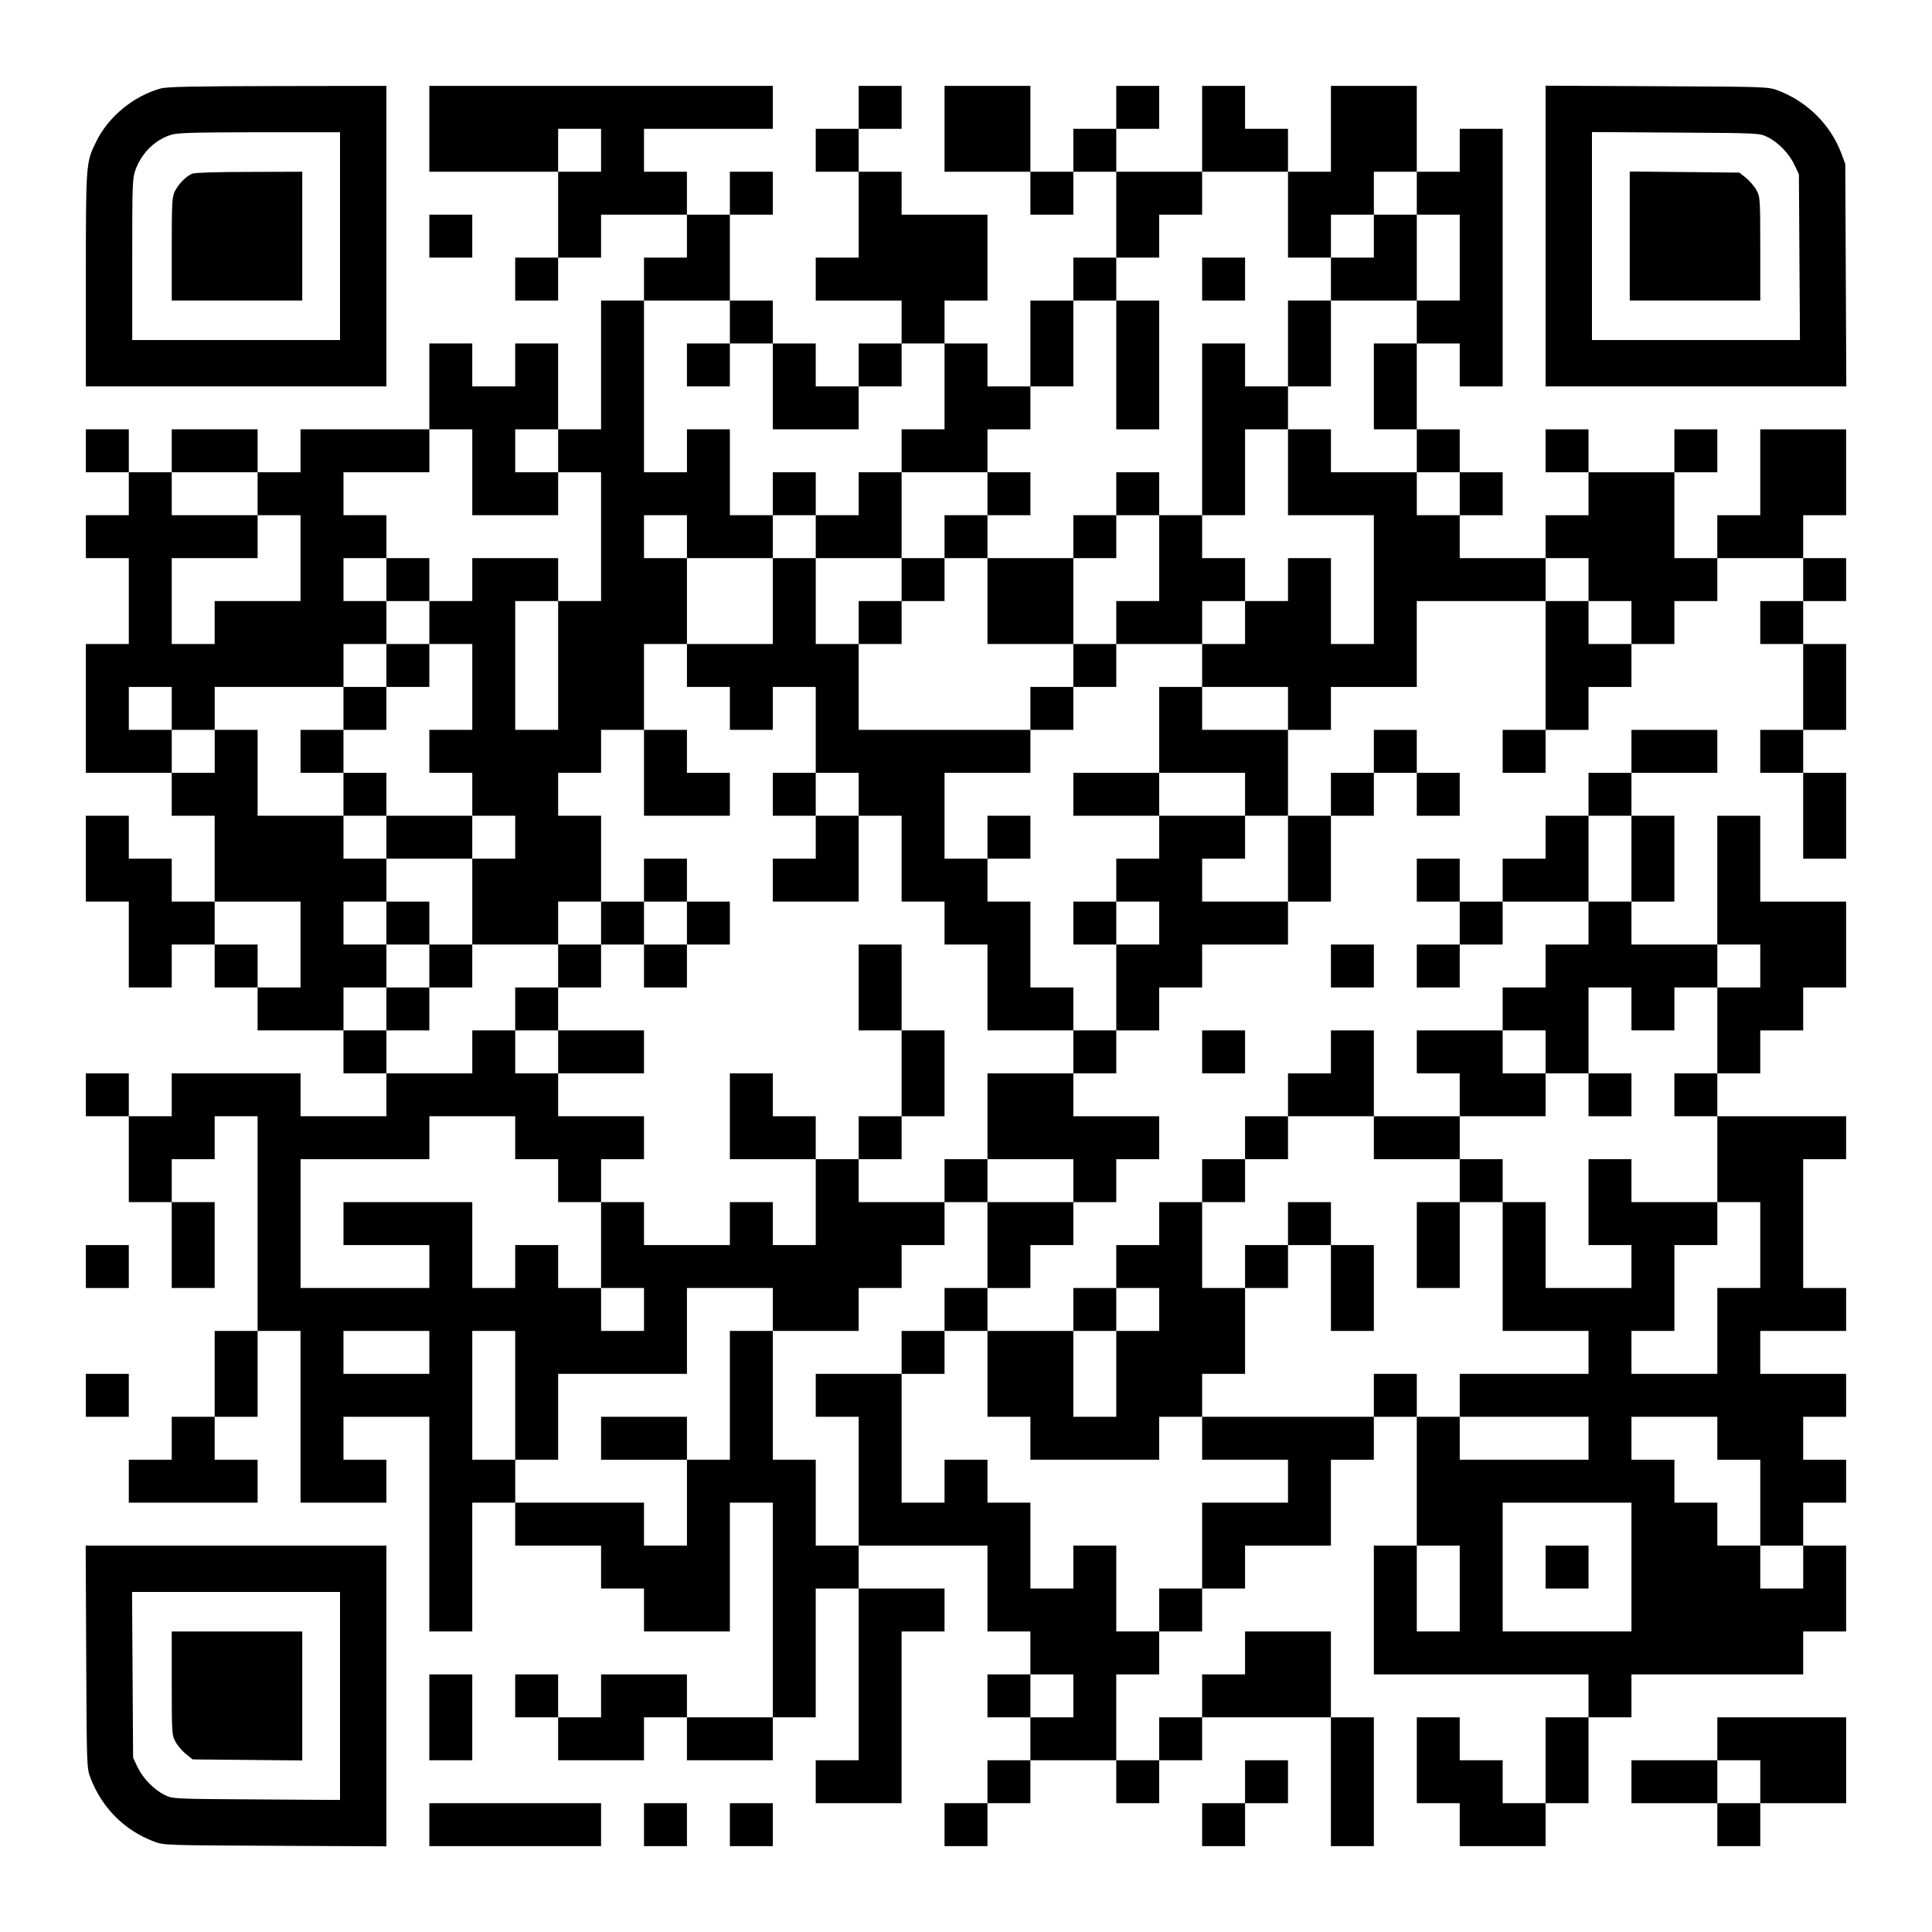 <?xml version="1.0" encoding="UTF-8" standalone="yes"?>
<svg version="1.0" xmlns="http://www.w3.org/2000/svg" width="1125px" height="1125px" viewBox="0 0 1125 1125" preserveAspectRatio="xMidYMid meet">
  <g transform="translate(0,1125) scale(0.1,-0.1)" fill="#000000" stroke="none">
    <path d="M936 10735 c-158 -44 -305 -164 -376 -310 -60 -122 -60 -121 -60
-802 l0 -623 875 0 875 0 0 875 0 875 -632 -1 c-497 -1 -644 -4 -682 -14z
m1044 -860 l0 -605 -605 0 -605 0 0 470 c0 448 1 472 20 524 36 95 109 168
200 199 38 14 116 16 518 17 l472 0 0 -605z"/>
    <path d="M1120 10239 c-35 -14 -78 -57 -101 -101 -17 -34 -19 -62 -19 -338 l0
-300 380 0 380 0 0 375 0 375 -307 -1 c-179 0 -318 -4 -333 -10z"/>
    <path d="M2500 10500 l0 -250 375 0 375 0 0 -250 0 -250 -125 0 -125 0 0 -125
0 -125 125 0 125 0 0 125 0 125 125 0 125 0 0 125 0 125 250 0 250 0 0 -125 0
-125 -125 0 -125 0 0 -125 0 -125 -125 0 -125 0 0 -375 0 -375 -125 0 -125 0
0 250 0 250 -125 0 -125 0 0 -125 0 -125 -125 0 -125 0 0 125 0 125 -125 0
-125 0 0 -250 0 -250 -375 0 -375 0 0 -125 0 -125 -125 0 -125 0 0 125 0 125
-250 0 -250 0 0 -125 0 -125 -125 0 -125 0 0 125 0 125 -125 0 -125 0 0 -125
0 -125 125 0 125 0 0 -125 0 -125 -125 0 -125 0 0 -125 0 -125 125 0 125 0 0
-250 0 -250 -125 0 -125 0 0 -375 0 -375 250 0 250 0 0 -125 0 -125 125 0 125
0 0 -250 0 -250 -125 0 -125 0 0 125 0 125 -125 0 -125 0 0 125 0 125 -125 0
-125 0 0 -250 0 -250 125 0 125 0 0 -250 0 -250 125 0 125 0 0 125 0 125 125
0 125 0 0 -125 0 -125 125 0 125 0 0 -125 0 -125 250 0 250 0 0 -125 0 -125
125 0 125 0 0 -125 0 -125 -250 0 -250 0 0 125 0 125 -375 0 -375 0 0 -125 0
-125 -125 0 -125 0 0 125 0 125 -125 0 -125 0 0 -125 0 -125 125 0 125 0 0
-250 0 -250 125 0 125 0 0 -250 0 -250 125 0 125 0 0 250 0 250 -125 0 -125 0
0 125 0 125 125 0 125 0 0 125 0 125 125 0 125 0 0 -625 0 -625 -125 0 -125 0
0 -250 0 -250 -125 0 -125 0 0 -125 0 -125 -125 0 -125 0 0 -125 0 -125 375 0
375 0 0 125 0 125 -125 0 -125 0 0 125 0 125 125 0 125 0 0 250 0 250 125 0
125 0 0 -500 0 -500 250 0 250 0 0 125 0 125 -125 0 -125 0 0 125 0 125 250 0
250 0 0 -625 0 -625 125 0 125 0 0 375 0 375 125 0 125 0 0 -125 0 -125 250 0
250 0 0 -125 0 -125 125 0 125 0 0 -125 0 -125 250 0 250 0 0 375 0 375 125 0
125 0 0 -625 0 -625 -250 0 -250 0 0 125 0 125 -250 0 -250 0 0 -125 0 -125
-125 0 -125 0 0 125 0 125 -125 0 -125 0 0 -125 0 -125 125 0 125 0 0 -125 0
-125 250 0 250 0 0 125 0 125 125 0 125 0 0 -125 0 -125 250 0 250 0 0 125 0
125 125 0 125 0 0 375 0 375 125 0 125 0 0 -500 0 -500 -125 0 -125 0 0 -125
0 -125 250 0 250 0 0 500 0 500 125 0 125 0 0 125 0 125 -250 0 -250 0 0 125
0 125 375 0 375 0 0 -250 0 -250 125 0 125 0 0 -125 0 -125 -125 0 -125 0 0
-125 0 -125 125 0 125 0 0 -125 0 -125 -125 0 -125 0 0 -125 0 -125 -125 0
-125 0 0 -125 0 -125 125 0 125 0 0 125 0 125 125 0 125 0 0 125 0 125 250 0
250 0 0 -125 0 -125 125 0 125 0 0 125 0 125 125 0 125 0 0 125 0 125 375 0
375 0 0 -375 0 -375 125 0 125 0 0 375 0 375 -125 0 -125 0 0 250 0 250 -250
0 -250 0 0 -125 0 -125 -125 0 -125 0 0 -125 0 -125 -125 0 -125 0 0 -125 0
-125 -125 0 -125 0 0 250 0 250 125 0 125 0 0 125 0 125 125 0 125 0 0 125 0
125 125 0 125 0 0 125 0 125 250 0 250 0 0 250 0 250 125 0 125 0 0 125 0 125
125 0 125 0 0 -375 0 -375 -125 0 -125 0 0 -375 0 -375 625 0 625 0 0 -125 0
-125 -125 0 -125 0 0 -250 0 -250 -125 0 -125 0 0 125 0 125 -125 0 -125 0 0
125 0 125 -125 0 -125 0 0 -250 0 -250 125 0 125 0 0 -125 0 -125 250 0 250 0
0 125 0 125 125 0 125 0 0 250 0 250 125 0 125 0 0 125 0 125 500 0 500 0 0
125 0 125 125 0 125 0 0 250 0 250 -125 0 -125 0 0 125 0 125 125 0 125 0 0
125 0 125 -125 0 -125 0 0 125 0 125 125 0 125 0 0 125 0 125 -250 0 -250 0 0
125 0 125 250 0 250 0 0 125 0 125 -125 0 -125 0 0 375 0 375 125 0 125 0 0
125 0 125 -375 0 -375 0 0 125 0 125 125 0 125 0 0 125 0 125 125 0 125 0 0
125 0 125 125 0 125 0 0 250 0 250 -250 0 -250 0 0 250 0 250 -125 0 -125 0 0
-375 0 -375 -250 0 -250 0 0 125 0 125 125 0 125 0 0 250 0 250 -125 0 -125 0
0 125 0 125 250 0 250 0 0 125 0 125 -250 0 -250 0 0 -125 0 -125 -125 0 -125
0 0 -125 0 -125 -125 0 -125 0 0 -125 0 -125 -125 0 -125 0 0 -125 0 -125
-125 0 -125 0 0 125 0 125 -125 0 -125 0 0 -125 0 -125 125 0 125 0 0 -125 0
-125 -125 0 -125 0 0 -125 0 -125 125 0 125 0 0 125 0 125 125 0 125 0 0 125
0 125 250 0 250 0 0 -125 0 -125 -125 0 -125 0 0 -125 0 -125 -125 0 -125 0 0
-125 0 -125 -250 0 -250 0 0 -125 0 -125 125 0 125 0 0 -125 0 -125 -250 0
-250 0 0 250 0 250 -125 0 -125 0 0 -125 0 -125 -125 0 -125 0 0 -125 0 -125
-125 0 -125 0 0 -125 0 -125 -125 0 -125 0 0 -125 0 -125 -125 0 -125 0 0
-125 0 -125 -125 0 -125 0 0 -125 0 -125 -125 0 -125 0 0 -125 0 -125 -250 0
-250 0 0 125 0 125 125 0 125 0 0 125 0 125 125 0 125 0 0 125 0 125 125 0
125 0 0 125 0 125 125 0 125 0 0 125 0 125 -250 0 -250 0 0 125 0 125 125 0
125 0 0 125 0 125 125 0 125 0 0 125 0 125 125 0 125 0 0 125 0 125 250 0 250
0 0 125 0 125 125 0 125 0 0 250 0 250 125 0 125 0 0 125 0 125 125 0 125 0 0
-125 0 -125 125 0 125 0 0 125 0 125 -125 0 -125 0 0 125 0 125 -125 0 -125 0
0 -125 0 -125 -125 0 -125 0 0 -125 0 -125 -125 0 -125 0 0 250 0 250 125 0
125 0 0 125 0 125 250 0 250 0 0 250 0 250 375 0 375 0 0 -375 0 -375 -125 0
-125 0 0 -125 0 -125 125 0 125 0 0 125 0 125 125 0 125 0 0 125 0 125 125 0
125 0 0 125 0 125 125 0 125 0 0 125 0 125 125 0 125 0 0 125 0 125 250 0 250
0 0 -125 0 -125 -125 0 -125 0 0 -125 0 -125 125 0 125 0 0 -250 0 -250 -125
0 -125 0 0 -125 0 -125 125 0 125 0 0 -250 0 -250 125 0 125 0 0 250 0 250
-125 0 -125 0 0 125 0 125 125 0 125 0 0 250 0 250 -125 0 -125 0 0 125 0 125
125 0 125 0 0 125 0 125 -125 0 -125 0 0 125 0 125 125 0 125 0 0 250 0 250
-250 0 -250 0 0 -250 0 -250 -125 0 -125 0 0 -125 0 -125 -125 0 -125 0 0 250
0 250 125 0 125 0 0 125 0 125 -125 0 -125 0 0 -125 0 -125 -250 0 -250 0 0
125 0 125 -125 0 -125 0 0 -125 0 -125 125 0 125 0 0 -125 0 -125 -125 0 -125
0 0 -125 0 -125 -250 0 -250 0 0 125 0 125 125 0 125 0 0 125 0 125 -125 0
-125 0 0 125 0 125 -125 0 -125 0 0 250 0 250 125 0 125 0 0 -125 0 -125 125
0 125 0 0 750 0 750 -125 0 -125 0 0 -125 0 -125 -125 0 -125 0 0 250 0 250
-250 0 -250 0 0 -250 0 -250 -125 0 -125 0 0 125 0 125 -125 0 -125 0 0 125 0
125 -125 0 -125 0 0 -250 0 -250 -250 0 -250 0 0 125 0 125 125 0 125 0 0 125
0 125 -125 0 -125 0 0 -125 0 -125 -125 0 -125 0 0 -125 0 -125 -125 0 -125 0
0 250 0 250 -250 0 -250 0 0 -250 0 -250 250 0 250 0 0 -125 0 -125 125 0 125
0 0 125 0 125 125 0 125 0 0 -250 0 -250 -125 0 -125 0 0 -125 0 -125 -125 0
-125 0 0 -250 0 -250 -125 0 -125 0 0 125 0 125 -125 0 -125 0 0 125 0 125
125 0 125 0 0 250 0 250 -250 0 -250 0 0 125 0 125 -125 0 -125 0 0 125 0 125
125 0 125 0 0 125 0 125 -125 0 -125 0 0 -125 0 -125 -125 0 -125 0 0 -125 0
-125 125 0 125 0 0 -250 0 -250 -125 0 -125 0 0 -125 0 -125 250 0 250 0 0
-125 0 -125 -125 0 -125 0 0 -125 0 -125 -125 0 -125 0 0 125 0 125 -125 0
-125 0 0 125 0 125 -125 0 -125 0 0 250 0 250 125 0 125 0 0 125 0 125 -125 0
-125 0 0 -125 0 -125 -125 0 -125 0 0 125 0 125 -125 0 -125 0 0 125 0 125
375 0 375 0 0 125 0 125 -1000 0 -1000 0 0 -250z m1000 -125 l0 -125 -125 0
-125 0 0 125 0 125 125 0 125 0 0 -125z m4000 -375 l0 -250 125 0 125 0 0 125
0 125 125 0 125 0 0 125 0 125 125 0 125 0 0 -125 0 -125 125 0 125 0 0 -250
0 -250 -125 0 -125 0 0 -125 0 -125 -125 0 -125 0 0 -250 0 -250 125 0 125 0
0 -125 0 -125 125 0 125 0 0 -125 0 -125 -125 0 -125 0 0 125 0 125 -250 0
-250 0 0 125 0 125 -125 0 -125 0 0 -250 0 -250 250 0 250 0 0 -375 0 -375
-125 0 -125 0 0 250 0 250 -125 0 -125 0 0 -125 0 -125 -125 0 -125 0 0 -125
0 -125 -125 0 -125 0 0 -125 0 -125 250 0 250 0 0 -125 0 -125 -250 0 -250 0
0 125 0 125 -125 0 -125 0 0 -250 0 -250 250 0 250 0 0 -125 0 -125 125 0 125
0 0 -250 0 -250 -250 0 -250 0 0 125 0 125 125 0 125 0 0 125 0 125 -250 0
-250 0 0 -125 0 -125 -125 0 -125 0 0 -125 0 -125 125 0 125 0 0 -125 0 -125
-125 0 -125 0 0 -250 0 -250 -125 0 -125 0 0 -125 0 -125 -250 0 -250 0 0
-250 0 -250 250 0 250 0 0 -125 0 -125 -250 0 -250 0 0 -250 0 -250 -125 0
-125 0 0 -125 0 -125 125 0 125 0 0 -250 0 -250 125 0 125 0 0 -125 0 -125
375 0 375 0 0 125 0 125 125 0 125 0 0 125 0 125 125 0 125 0 0 250 0 250
-125 0 -125 0 0 250 0 250 125 0 125 0 0 125 0 125 125 0 125 0 0 125 0 125
250 0 250 0 0 -125 0 -125 250 0 250 0 0 125 0 125 250 0 250 0 0 125 0 125
-125 0 -125 0 0 125 0 125 125 0 125 0 0 -125 0 -125 125 0 125 0 0 250 0 250
125 0 125 0 0 -125 0 -125 125 0 125 0 0 125 0 125 125 0 125 0 0 125 0 125
125 0 125 0 0 -125 0 -125 -125 0 -125 0 0 -250 0 -250 -125 0 -125 0 0 -125
0 -125 125 0 125 0 0 -250 0 -250 125 0 125 0 0 -250 0 -250 -125 0 -125 0 0
-250 0 -250 -250 0 -250 0 0 125 0 125 125 0 125 0 0 250 0 250 125 0 125 0 0
125 0 125 -250 0 -250 0 0 125 0 125 -125 0 -125 0 0 -250 0 -250 125 0 125 0
0 -125 0 -125 -250 0 -250 0 0 250 0 250 -125 0 -125 0 0 -375 0 -375 250 0
250 0 0 -125 0 -125 -375 0 -375 0 0 -125 0 -125 375 0 375 0 0 -125 0 -125
-375 0 -375 0 0 125 0 125 -125 0 -125 0 0 125 0 125 -125 0 -125 0 0 -125 0
-125 -500 0 -500 0 0 -125 0 -125 250 0 250 0 0 -125 0 -125 -250 0 -250 0 0
-250 0 -250 -125 0 -125 0 0 -125 0 -125 -125 0 -125 0 0 250 0 250 -125 0
-125 0 0 -125 0 -125 -125 0 -125 0 0 250 0 250 -125 0 -125 0 0 125 0 125
-125 0 -125 0 0 -125 0 -125 -125 0 -125 0 0 375 0 375 -250 0 -250 0 0 -125
0 -125 125 0 125 0 0 -375 0 -375 -125 0 -125 0 0 250 0 250 -125 0 -125 0 0
375 0 375 -125 0 -125 0 0 -375 0 -375 -125 0 -125 0 0 -250 0 -250 -125 0
-125 0 0 125 0 125 -375 0 -375 0 0 125 0 125 -125 0 -125 0 0 375 0 375 125
0 125 0 0 -375 0 -375 125 0 125 0 0 250 0 250 375 0 375 0 0 250 0 250 250 0
250 0 0 -125 0 -125 250 0 250 0 0 125 0 125 125 0 125 0 0 125 0 125 125 0
125 0 0 125 0 125 -250 0 -250 0 0 125 0 125 -125 0 -125 0 0 -250 0 -250
-125 0 -125 0 0 125 0 125 -125 0 -125 0 0 -125 0 -125 -250 0 -250 0 0 125 0
125 -125 0 -125 0 0 -250 0 -250 125 0 125 0 0 -125 0 -125 -125 0 -125 0 0
125 0 125 -125 0 -125 0 0 125 0 125 -125 0 -125 0 0 -125 0 -125 -125 0 -125
0 0 250 0 250 -375 0 -375 0 0 -125 0 -125 250 0 250 0 0 -125 0 -125 -375 0
-375 0 0 375 0 375 375 0 375 0 0 125 0 125 250 0 250 0 0 -125 0 -125 125 0
125 0 0 -125 0 -125 125 0 125 0 0 125 0 125 125 0 125 0 0 125 0 125 -250 0
-250 0 0 125 0 125 -125 0 -125 0 0 125 0 125 -125 0 -125 0 0 -125 0 -125
-250 0 -250 0 0 125 0 125 -125 0 -125 0 0 125 0 125 125 0 125 0 0 125 0 125
-125 0 -125 0 0 125 0 125 125 0 125 0 0 125 0 125 -125 0 -125 0 0 125 0 125
-250 0 -250 0 0 250 0 250 -125 0 -125 0 0 -125 0 -125 -125 0 -125 0 0 125 0
125 -125 0 -125 0 0 125 0 125 125 0 125 0 0 -125 0 -125 125 0 125 0 0 125 0
125 375 0 375 0 0 125 0 125 125 0 125 0 0 125 0 125 -125 0 -125 0 0 125 0
125 125 0 125 0 0 125 0 125 -125 0 -125 0 0 125 0 125 250 0 250 0 0 125 0
125 125 0 125 0 0 -250 0 -250 250 0 250 0 0 125 0 125 -125 0 -125 0 0 125 0
125 125 0 125 0 0 -125 0 -125 125 0 125 0 0 -375 0 -375 -125 0 -125 0 0
-375 0 -375 -125 0 -125 0 0 375 0 375 125 0 125 0 0 125 0 125 -250 0 -250 0
0 -125 0 -125 -125 0 -125 0 0 -125 0 -125 125 0 125 0 0 -250 0 -250 -125 0
-125 0 0 -125 0 -125 125 0 125 0 0 -125 0 -125 125 0 125 0 0 -125 0 -125
-125 0 -125 0 0 -250 0 -250 250 0 250 0 0 125 0 125 125 0 125 0 0 250 0 250
-125 0 -125 0 0 125 0 125 125 0 125 0 0 125 0 125 125 0 125 0 0 250 0 250
125 0 125 0 0 250 0 250 -125 0 -125 0 0 125 0 125 125 0 125 0 0 -125 0 -125
250 0 250 0 0 125 0 125 -125 0 -125 0 0 250 0 250 -125 0 -125 0 0 -125 0
-125 -125 0 -125 0 0 500 0 500 250 0 250 0 0 -125 0 -125 125 0 125 0 0 -250
0 -250 250 0 250 0 0 125 0 125 125 0 125 0 0 125 0 125 125 0 125 0 0 -250 0
-250 -125 0 -125 0 0 -125 0 -125 250 0 250 0 0 125 0 125 125 0 125 0 0 125
0 125 125 0 125 0 0 250 0 250 125 0 125 0 0 125 0 125 125 0 125 0 0 125 0
125 125 0 125 0 0 125 0 125 250 0 250 0 0 -250z m-6000 -1625 l0 -125 125 0
125 0 0 -250 0 -250 -250 0 -250 0 0 -125 0 -125 -125 0 -125 0 0 250 0 250
250 0 250 0 0 125 0 125 -250 0 -250 0 0 125 0 125 250 0 250 0 0 -125z m7750
-500 l0 -125 125 0 125 0 0 -125 0 -125 -125 0 -125 0 0 125 0 125 -125 0
-125 0 0 125 0 125 125 0 125 0 0 -125z m250 -1625 l0 -250 -125 0 -125 0 0
250 0 250 125 0 125 0 0 -250z m-7750 -500 l0 -250 -125 0 -125 0 0 125 0 125
-125 0 -125 0 0 125 0 125 250 0 250 0 0 -250z m5000 -2125 l0 -125 -125 0
-125 0 0 -250 0 -250 -125 0 -125 0 0 250 0 250 125 0 125 0 0 125 0 125 125
0 125 0 0 -125z m-4250 -250 l0 -125 -250 0 -250 0 0 125 0 125 250 0 250 0 0
-125z m7500 -500 l0 -125 125 0 125 0 0 -250 0 -250 125 0 125 0 0 -125 0
-125 -125 0 -125 0 0 125 0 125 -125 0 -125 0 0 125 0 125 -125 0 -125 0 0
125 0 125 -125 0 -125 0 0 125 0 125 250 0 250 0 0 -125z m-500 -750 l0 -375
-375 0 -375 0 0 375 0 375 375 0 375 0 0 -375z m-1000 -125 l0 -250 -125 0
-125 0 0 250 0 250 125 0 125 0 0 -250z m-2250 -625 l0 -125 -125 0 -125 0 0
125 0 125 125 0 125 0 0 -125z"/>
    <path d="M8000 9875 l0 -125 -125 0 -125 0 0 -125 0 -125 -125 0 -125 0 0
-250 0 -250 -125 0 -125 0 0 125 0 125 -125 0 -125 0 0 -500 0 -500 -125 0
-125 0 0 125 0 125 -125 0 -125 0 0 -125 0 -125 -125 0 -125 0 0 -125 0 -125
-250 0 -250 0 0 125 0 125 125 0 125 0 0 125 0 125 -125 0 -125 0 0 -125 0
-125 -125 0 -125 0 0 -125 0 -125 -125 0 -125 0 0 250 0 250 -125 0 -125 0 0
-125 0 -125 -125 0 -125 0 0 125 0 125 -125 0 -125 0 0 -125 0 -125 125 0 125
0 0 -125 0 -125 -125 0 -125 0 0 -250 0 -250 -250 0 -250 0 0 -125 0 -125 125
0 125 0 0 -125 0 -125 125 0 125 0 0 125 0 125 125 0 125 0 0 -250 0 -250
-125 0 -125 0 0 -125 0 -125 125 0 125 0 0 -125 0 -125 -125 0 -125 0 0 -125
0 -125 250 0 250 0 0 250 0 250 125 0 125 0 0 -250 0 -250 125 0 125 0 0 -125
0 -125 125 0 125 0 0 -250 0 -250 250 0 250 0 0 125 0 125 -125 0 -125 0 0
250 0 250 -125 0 -125 0 0 125 0 125 125 0 125 0 0 125 0 125 -125 0 -125 0 0
-125 0 -125 -125 0 -125 0 0 250 0 250 250 0 250 0 0 125 0 125 125 0 125 0 0
125 0 125 125 0 125 0 0 125 0 125 250 0 250 0 0 125 0 125 125 0 125 0 0 125
0 125 -125 0 -125 0 0 125 0 125 125 0 125 0 0 250 0 250 125 0 125 0 0 125 0
125 125 0 125 0 0 250 0 250 250 0 250 0 0 250 0 250 -125 0 -125 0 0 -125z
m-1250 -1875 l0 -250 -125 0 -125 0 0 -125 0 -125 -125 0 -125 0 0 -125 0
-125 -125 0 -125 0 0 -125 0 -125 -500 0 -500 0 0 250 0 250 -125 0 -125 0 0
250 0 250 250 0 250 0 0 -125 0 -125 125 0 125 0 0 125 0 125 125 0 125 0 0
-250 0 -250 250 0 250 0 0 250 0 250 125 0 125 0 0 125 0 125 125 0 125 0 0
-250z m-1750 -1375 l0 -125 -125 0 -125 0 0 125 0 125 125 0 125 0 0 -125z"/>
    <path d="M5000 7625 l0 -125 125 0 125 0 0 125 0 125 -125 0 -125 0 0 -125z"/>
    <path d="M7000 9625 l0 -125 125 0 125 0 0 125 0 125 -125 0 -125 0 0 -125z"/>
    <path d="M6500 9125 l0 -375 125 0 125 0 0 375 0 375 -125 0 -125 0 0 -375z"/>
    <path d="M4000 9125 l0 -125 125 0 125 0 0 125 0 125 -125 0 -125 0 0 -125z"/>
    <path d="M2250 7875 l0 -125 125 0 125 0 0 125 0 125 -125 0 -125 0 0 -125z"/>
    <path d="M2250 7375 l0 -125 -125 0 -125 0 0 -125 0 -125 -125 0 -125 0 0
-125 0 -125 125 0 125 0 0 -125 0 -125 125 0 125 0 0 -125 0 -125 250 0 250 0
0 125 0 125 -250 0 -250 0 0 125 0 125 -125 0 -125 0 0 125 0 125 125 0 125 0
0 125 0 125 125 0 125 0 0 125 0 125 -125 0 -125 0 0 -125z"/>
    <path d="M3750 6750 l0 -250 250 0 250 0 0 125 0 125 -125 0 -125 0 0 125 0
125 -125 0 -125 0 0 -250z"/>
    <path d="M6250 6625 l0 -125 250 0 250 0 0 125 0 125 -250 0 -250 0 0 -125z"/>
    <path d="M3750 6125 l0 -125 -125 0 -125 0 0 -125 0 -125 -125 0 -125 0 0
-125 0 -125 -125 0 -125 0 0 -125 0 -125 125 0 125 0 0 -125 0 -125 250 0 250
0 0 125 0 125 -250 0 -250 0 0 125 0 125 125 0 125 0 0 125 0 125 125 0 125 0
0 -125 0 -125 125 0 125 0 0 125 0 125 125 0 125 0 0 125 0 125 -125 0 -125 0
0 125 0 125 -125 0 -125 0 0 -125z m250 -250 l0 -125 -125 0 -125 0 0 125 0
125 125 0 125 0 0 -125z"/>
    <path d="M2250 5875 l0 -125 125 0 125 0 0 -125 0 -125 -125 0 -125 0 0 -125
0 -125 125 0 125 0 0 125 0 125 125 0 125 0 0 125 0 125 -125 0 -125 0 0 125
0 125 -125 0 -125 0 0 -125z"/>
    <path d="M6250 5875 l0 -125 125 0 125 0 0 125 0 125 -125 0 -125 0 0 -125z"/>
    <path d="M5000 5500 l0 -250 125 0 125 0 0 -250 0 -250 -125 0 -125 0 0 -125
0 -125 125 0 125 0 0 125 0 125 125 0 125 0 0 250 0 250 -125 0 -125 0 0 250
0 250 -125 0 -125 0 0 -250z"/>
    <path d="M4250 4750 l0 -250 250 0 250 0 0 125 0 125 -125 0 -125 0 0 125 0
125 -125 0 -125 0 0 -250z"/>
    <path d="M9250 4875 l0 -125 125 0 125 0 0 125 0 125 -125 0 -125 0 0 -125z"/>
    <path d="M5500 4375 l0 -125 125 0 125 0 0 125 0 125 -125 0 -125 0 0 -125z"/>
    <path d="M8500 4375 l0 -125 -125 0 -125 0 0 -250 0 -250 125 0 125 0 0 250 0
250 125 0 125 0 0 125 0 125 -125 0 -125 0 0 -125z"/>
    <path d="M7500 4125 l0 -125 -125 0 -125 0 0 -125 0 -125 125 0 125 0 0 125 0
125 125 0 125 0 0 -250 0 -250 125 0 125 0 0 250 0 250 -125 0 -125 0 0 125 0
125 -125 0 -125 0 0 -125z"/>
    <path d="M5250 3375 l0 -125 125 0 125 0 0 125 0 125 -125 0 -125 0 0 -125z"/>
    <path d="M3500 2875 l0 -125 250 0 250 0 0 125 0 125 -250 0 -250 0 0 -125z"/>
    <path d="M9000 2125 l0 -125 125 0 125 0 0 125 0 125 -125 0 -125 0 0 -125z"/>
    <path d="M9000 9875 l0 -875 875 0 876 0 -3 648 -3 647 -23 62 c-63 167 -198
301 -368 366 -59 22 -64 22 -706 25 l-648 3 0 -876z m1292 577 c63 -31 126
-96 157 -162 l26 -55 3 -482 3 -483 -606 0 -605 0 0 605 0 606 488 -3 c486 -3
487 -3 534 -26z"/>
    <path d="M9490 9875 l0 -375 380 0 380 0 0 303 c0 294 -1 303 -23 341 -12 22
-39 53 -60 70 l-39 31 -319 3 -319 3 0 -376z"/>
    <path d="M2500 9875 l0 -125 125 0 125 0 0 125 0 125 -125 0 -125 0 0 -125z"/>
    <path d="M7750 5625 l0 -125 125 0 125 0 0 125 0 125 -125 0 -125 0 0 -125z"/>
    <path d="M7000 5125 l0 -125 125 0 125 0 0 125 0 125 -125 0 -125 0 0 -125z"/>
    <path d="M500 3875 l0 -125 125 0 125 0 0 125 0 125 -125 0 -125 0 0 -125z"/>
    <path d="M500 3125 l0 -125 125 0 125 0 0 125 0 125 -125 0 -125 0 0 -125z"/>
    <path d="M502 1603 c3 -641 3 -649 25 -706 66 -173 197 -305 369 -370 59 -22
64 -22 707 -25 l647 -3 0 876 0 875 -875 0 -876 0 3 -647z m1478 -228 l0 -606
-487 3 c-485 3 -488 3 -534 26 -63 31 -127 97 -158 162 l-26 55 -3 483 -3 482
606 0 605 0 0 -605z"/>
    <path d="M1000 1448 c0 -295 1 -304 23 -342 12 -22 39 -53 60 -70 l39 -31 319
-3 319 -3 0 376 0 375 -380 0 -380 0 0 -302z"/>
    <path d="M2500 1250 l0 -250 125 0 125 0 0 250 0 250 -125 0 -125 0 0 -250z"/>
    <path d="M10000 1125 l0 -125 -250 0 -250 0 0 -125 0 -125 250 0 250 0 0 -125
0 -125 125 0 125 0 0 125 0 125 250 0 250 0 0 250 0 250 -375 0 -375 0 0 -125z
m250 -250 l0 -125 -125 0 -125 0 0 125 0 125 125 0 125 0 0 -125z"/>
    <path d="M7250 875 l0 -125 -125 0 -125 0 0 -125 0 -125 125 0 125 0 0 125 0
125 125 0 125 0 0 125 0 125 -125 0 -125 0 0 -125z"/>
    <path d="M2500 625 l0 -125 500 0 500 0 0 125 0 125 -500 0 -500 0 0 -125z"/>
    <path d="M3750 625 l0 -125 125 0 125 0 0 125 0 125 -125 0 -125 0 0 -125z"/>
    <path d="M4250 625 l0 -125 125 0 125 0 0 125 0 125 -125 0 -125 0 0 -125z"/>
  </g>
</svg>